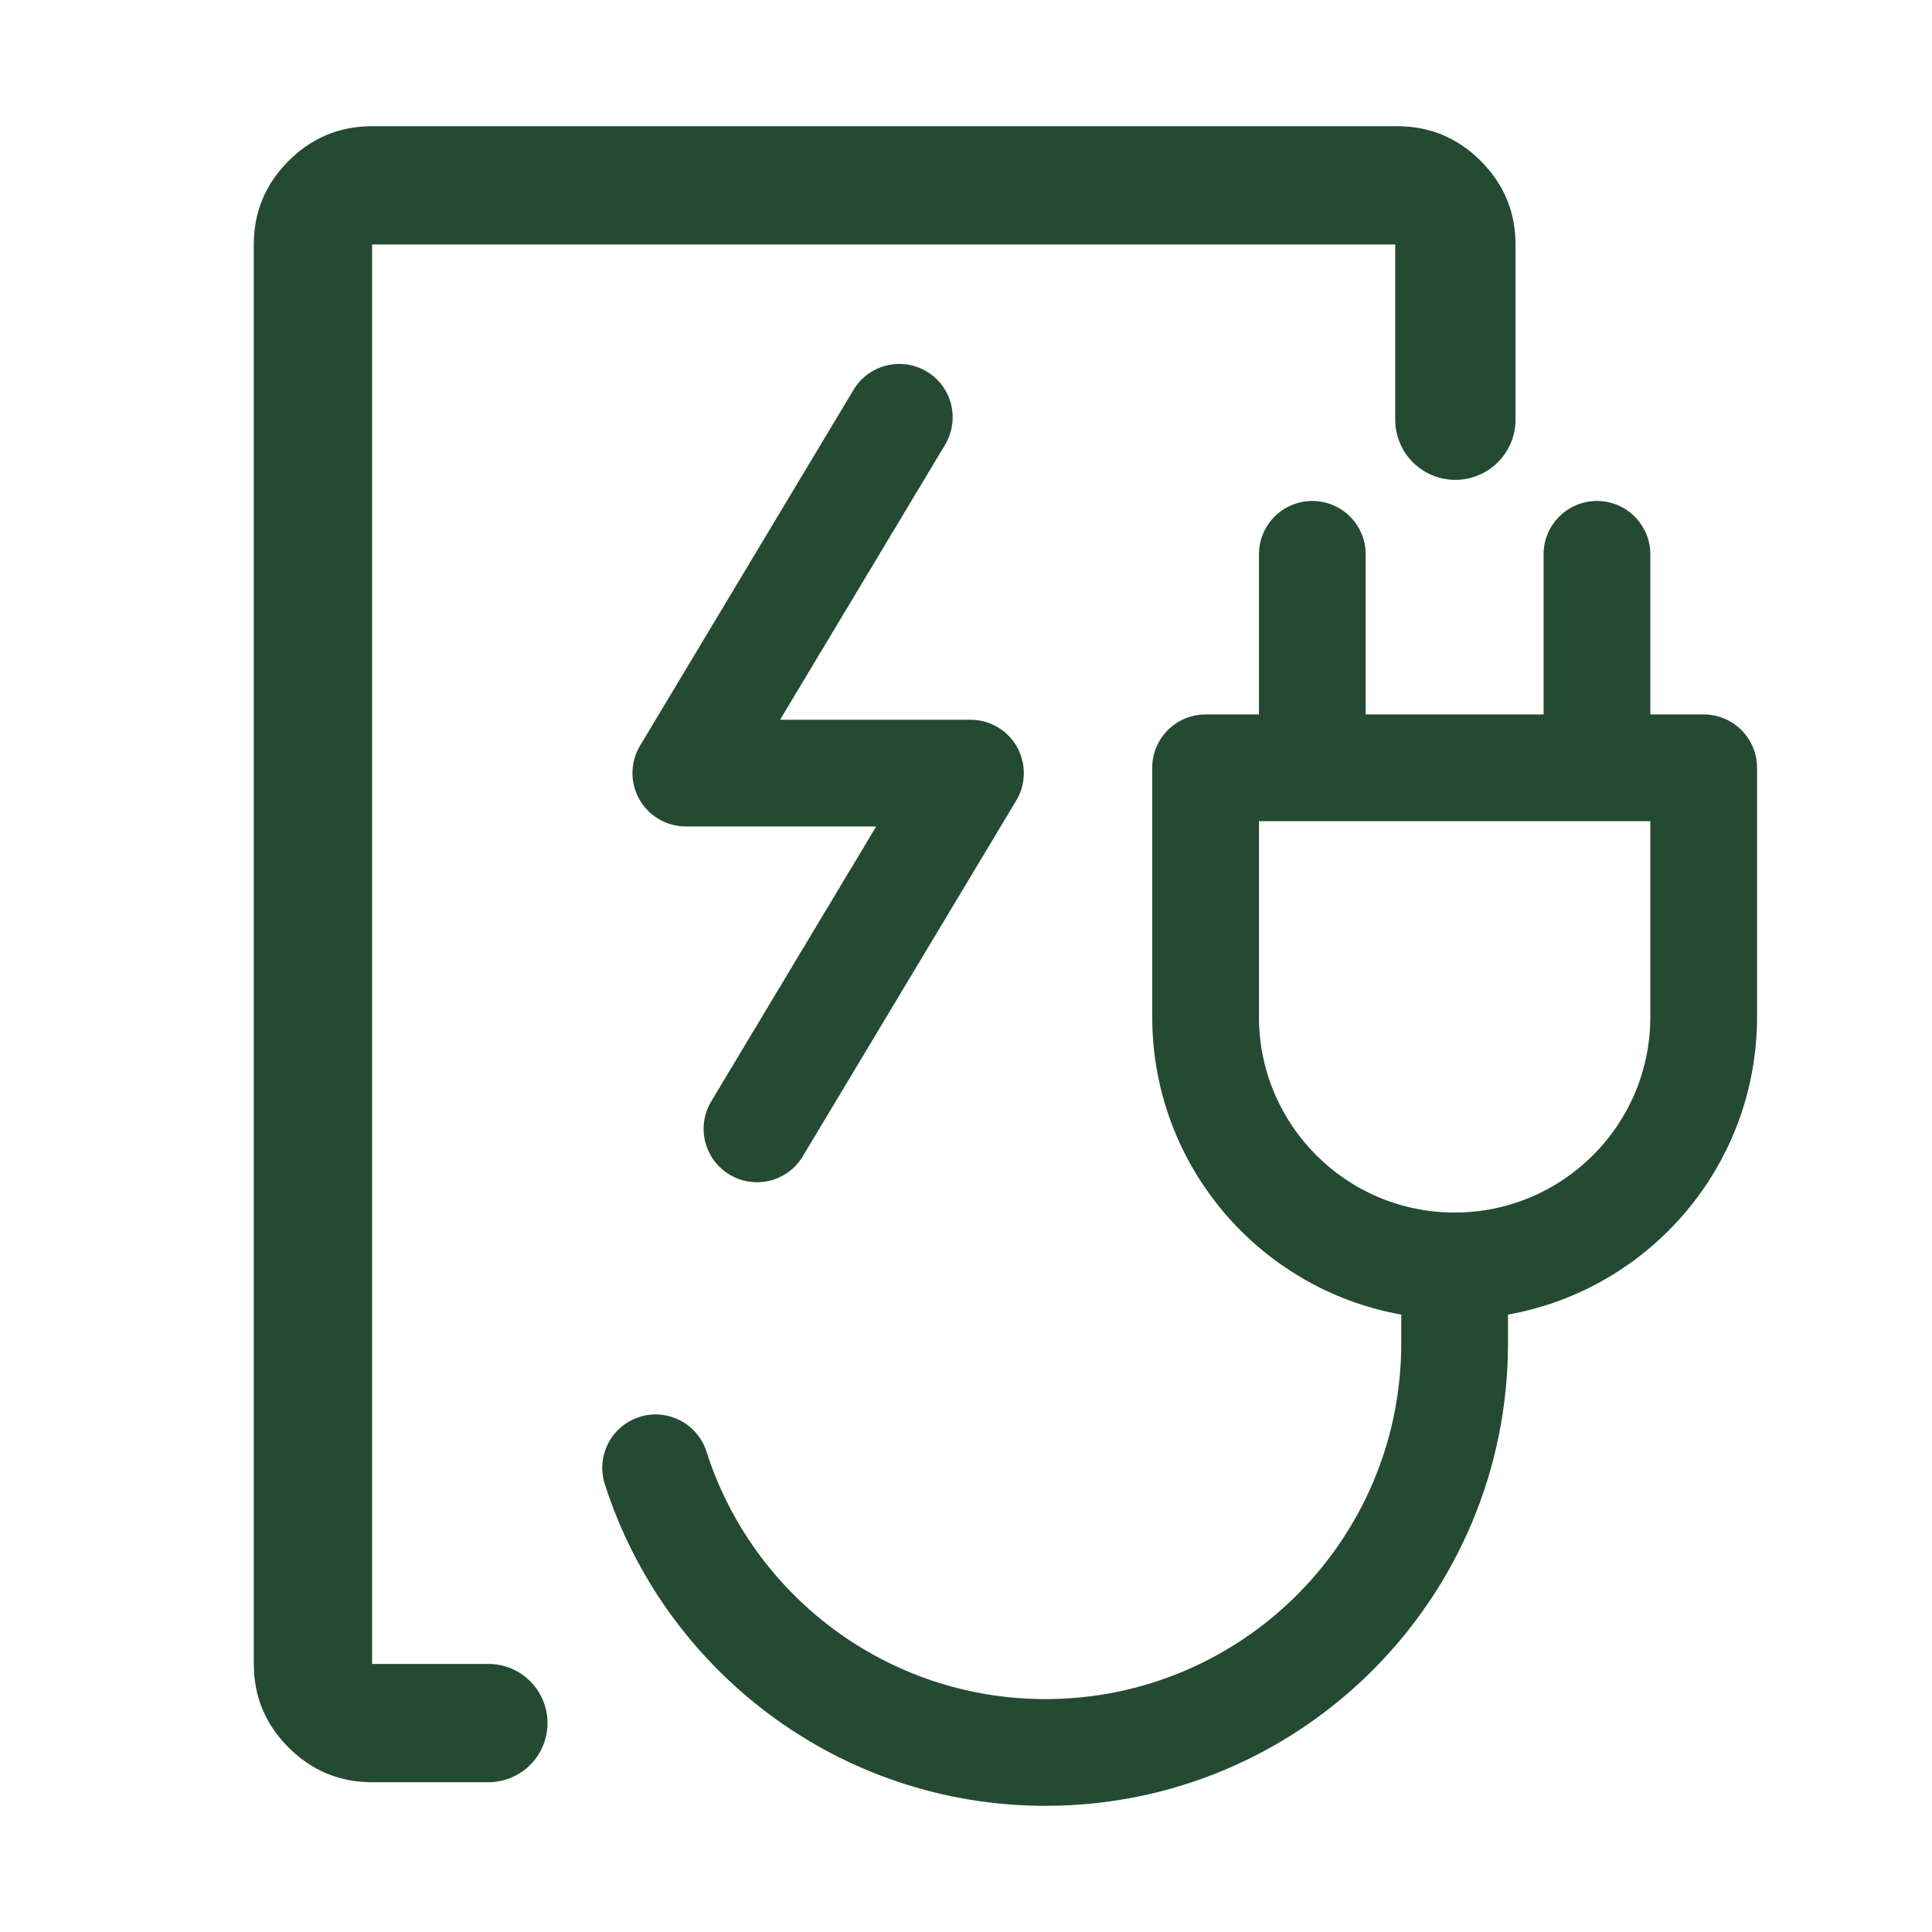 <?xml version="1.0" encoding="UTF-8"?>
<svg xmlns="http://www.w3.org/2000/svg" width="49" height="49" viewBox="0 0 49 49" fill="none">
  <mask id="mask0_5542_40758" style="mask-type:alpha" maskUnits="userSpaceOnUse" x="0" y="0" width="49" height="49">
    <rect x="0.5" y="0.5" width="48" height="48" fill="#D9D9D9"></rect>
  </mask>
  <g mask="url(#mask0_5542_40758)">
    <path fill-rule="evenodd" clip-rule="evenodd" d="M34.637 14.059V18.12H39.149V14.059C39.149 13.312 39.755 12.706 40.502 12.706C41.25 12.706 41.856 13.312 41.856 14.059V18.12H43.209C43.957 18.12 44.563 18.726 44.563 19.473V25.79C44.563 29.564 41.837 32.702 38.246 33.341V34.069C38.246 40.548 32.995 45.8 26.516 45.8C21.28 45.8 16.849 42.37 15.339 37.639C15.111 36.927 15.505 36.165 16.217 35.938C16.929 35.711 17.69 36.104 17.918 36.816C19.08 40.458 22.492 43.093 26.516 43.093C31.499 43.093 35.539 39.053 35.539 34.069V33.341C31.949 32.702 29.223 29.564 29.223 25.79V19.473C29.223 18.726 29.829 18.12 30.576 18.12H31.93V14.059C31.93 13.312 32.536 12.706 33.283 12.706C34.031 12.706 34.637 13.312 34.637 14.059ZM31.93 25.79V20.827H41.856V25.79C41.856 28.531 39.634 30.753 36.893 30.753C34.152 30.753 31.93 28.531 31.93 25.79Z" fill="#244A32"></path>
    <path d="M23.505 9.423C24.146 9.808 24.354 10.639 23.969 11.28L19.785 18.254H24.613C25.101 18.254 25.551 18.516 25.791 18.94C26.031 19.365 26.025 19.886 25.774 20.304L20.36 29.327C19.975 29.968 19.144 30.176 18.503 29.791C17.862 29.407 17.654 28.575 18.038 27.934L22.223 20.961H17.394C16.907 20.961 16.457 20.698 16.216 20.274C15.976 19.85 15.983 19.329 16.234 18.911L21.648 9.887C22.032 9.246 22.864 9.039 23.505 9.423Z" fill="#244A32"></path>
    <path d="M38.437 6.201L38.437 10.645C38.437 11.487 37.754 12.17 36.911 12.17C36.069 12.17 35.386 11.487 35.386 10.645V6.201L9.437 6.201L9.437 42.201H12.386C13.215 42.201 13.886 42.873 13.886 43.701C13.886 44.53 13.215 45.201 12.386 45.201H9.437C8.612 45.201 7.905 44.907 7.318 44.32C6.73 43.732 6.437 43.026 6.437 42.201L6.437 6.201C6.437 5.376 6.73 4.67 7.318 4.082C7.905 3.495 8.612 3.201 9.437 3.201L35.437 3.201C36.261 3.201 36.968 3.495 37.555 4.082C38.143 4.67 38.437 5.376 38.437 6.201Z" fill="#244A32"></path>
  </g>
</svg>
